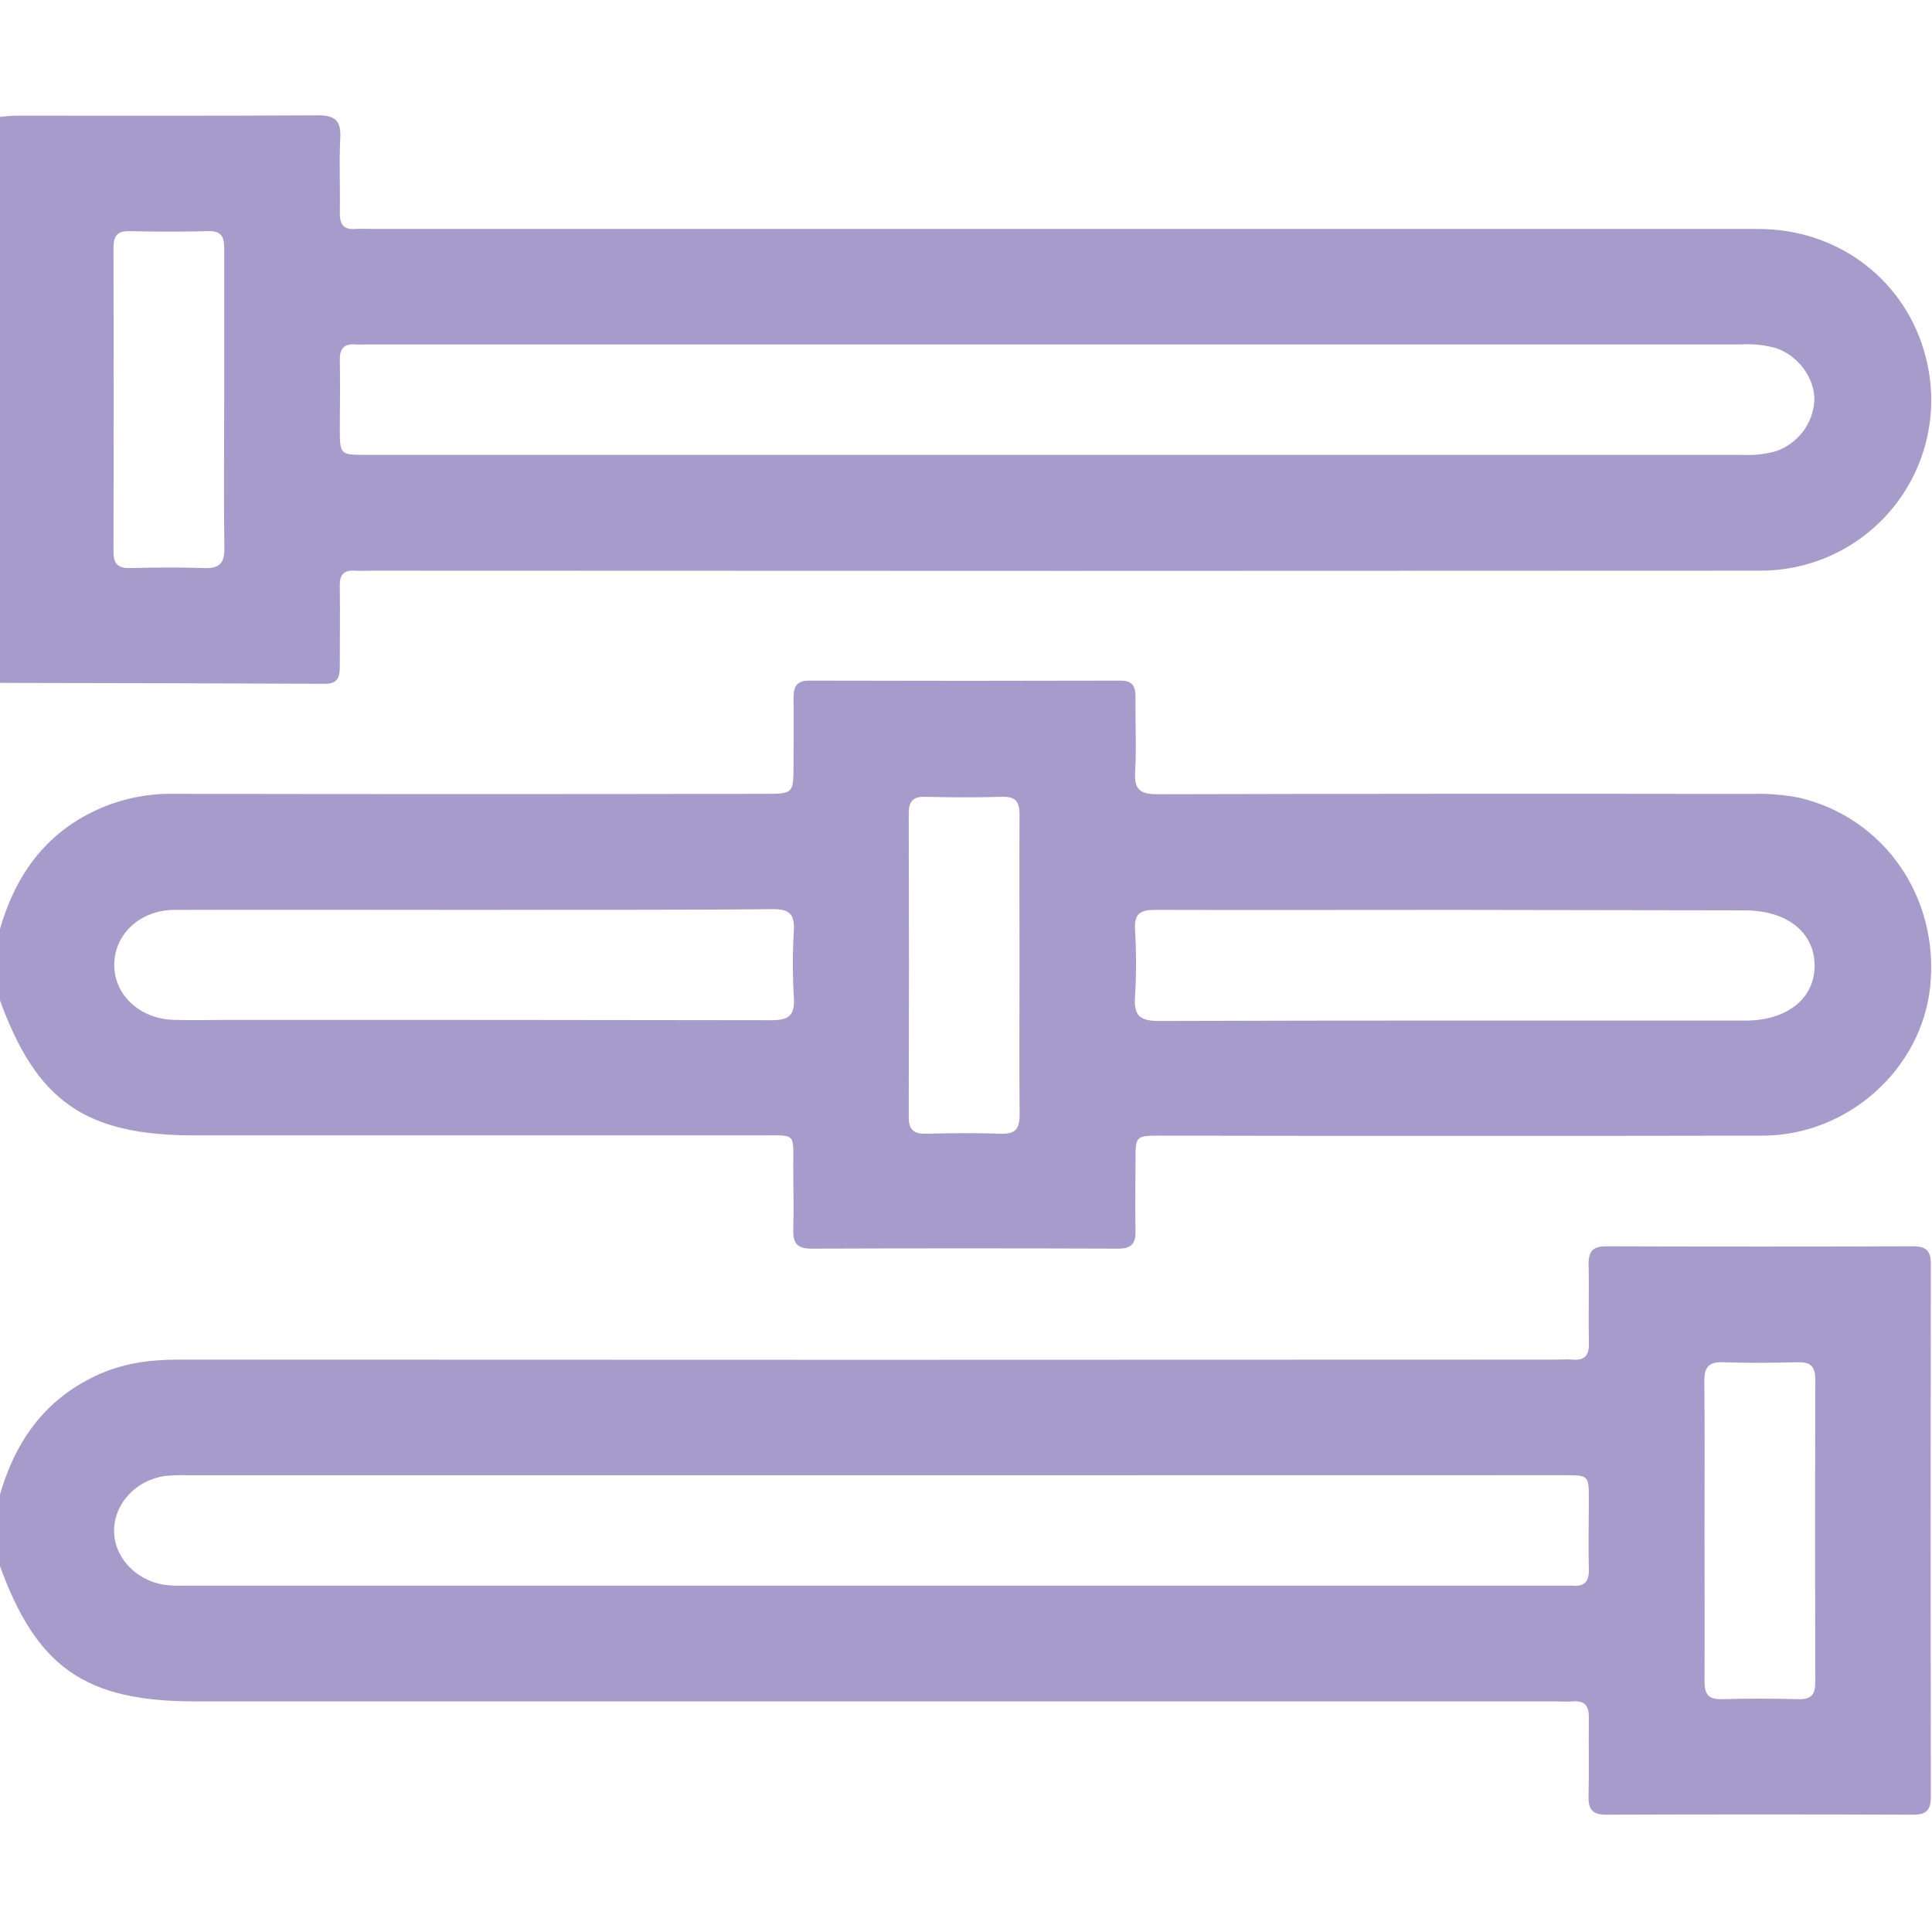 <svg width="512" height="512" viewBox="0 0 512 512" fill="none" xmlns="http://www.w3.org/2000/svg">
<g clip-path="url(#clip0_2127_4075)">
<g clip-path="url(#clip1_2127_4075)">
<path d="M-0.175 246.764C3.829 232.511 11.596 221.168 25.421 214.735C31.792 211.771 38.748 210.28 45.773 210.371C98.041 210.469 150.31 210.469 202.578 210.371C210.292 210.371 210.292 210.371 210.292 202.431C210.292 196.599 210.385 190.767 210.292 184.949C210.292 181.892 211.146 180.371 214.522 180.371C241.987 180.451 269.451 180.451 296.915 180.371C299.998 180.371 300.919 181.706 300.919 184.628C300.839 191.301 301.199 197.974 300.812 204.646C300.545 209.411 302.347 210.491 306.831 210.478C359.259 210.345 411.692 210.318 464.13 210.398C468.453 210.248 472.78 210.602 477.021 211.452C499.361 216.79 513.961 237.836 511.519 261.431C509.263 283.33 489.686 300.919 467.133 300.959C414.028 301.057 360.927 301.057 307.832 300.959C300.932 300.959 300.919 300.959 300.919 307.632C300.919 313.798 300.799 319.963 300.919 326.115C300.999 329.425 299.958 330.92 296.381 330.906C269.255 330.808 242.12 330.808 214.976 330.906C211.119 330.906 210.105 329.305 210.225 325.808C210.399 320.323 210.225 314.825 210.225 309.327C210.225 300.132 211.106 300.893 202.018 300.893H51.698C22.512 300.893 9.634 291.885 -0.201 264.58L-0.175 246.764ZM126.191 241.132C99.5 241.132 72.93 241.052 46.293 241.132C37.152 241.132 30.346 247.538 30.279 255.599C30.212 263.659 37.032 270.038 46.106 270.278C51.097 270.425 56.089 270.278 61.093 270.278C108.855 270.278 156.631 270.278 204.407 270.372C208.931 270.372 210.679 269.211 210.385 264.487C210.025 258.504 210.025 252.506 210.385 246.524C210.652 242.013 208.944 240.905 204.647 240.932C178.464 241.199 152.334 241.066 126.191 241.132ZM385.42 241.132C358.957 241.132 332.493 241.199 306.03 241.132C302.213 241.132 300.585 242.12 300.785 246.203C301.152 252.185 301.152 258.184 300.785 264.166C300.412 269.318 302.24 270.585 307.258 270.572C359.023 270.399 410.789 270.465 462.555 270.465C473.672 270.465 480.985 264.54 480.891 255.785C480.798 247.031 473.565 241.266 462.355 241.252L385.42 241.132ZM270.185 255.812C270.185 242.467 270.105 229.121 270.185 215.856C270.185 212.467 269.157 211.065 265.607 211.159C258.788 211.359 251.955 211.332 245.136 211.159C241.826 211.079 240.825 212.493 240.825 215.603C240.906 242.4 240.906 269.202 240.825 296.008C240.825 299.692 242.387 300.532 245.656 300.452C252.142 300.292 258.641 300.199 265.127 300.452C269.131 300.626 270.265 299.118 270.212 295.234C270.078 282.062 270.185 268.904 270.185 255.745V255.812Z" fill="#A79BCB"/>
<path d="M-0.167 30.986C1.327 30.879 2.809 30.652 4.303 30.652C30.927 30.652 57.564 30.732 84.187 30.559C88.711 30.559 90.406 31.893 90.179 36.484C89.846 43.157 90.179 49.829 90.059 56.502C90.059 59.451 91.033 60.892 94.063 60.679C95.718 60.559 97.386 60.679 99.054 60.679C221.384 60.679 343.715 60.679 466.045 60.679C487.398 60.679 505.334 74.571 510.391 94.843C512.097 101.522 512.252 108.502 510.846 115.25C509.439 121.998 506.508 128.335 502.276 133.776C498.044 139.217 492.624 143.619 486.43 146.643C480.236 149.668 473.432 151.236 466.539 151.227C344.04 151.307 221.54 151.307 99.04 151.227C97.372 151.227 95.704 151.334 94.049 151.227C90.98 151.013 89.966 152.455 90.046 155.391C90.153 162.557 90.046 169.71 90.046 176.863C90.046 179.639 89.299 181.227 86.136 181.214C57.515 181.089 28.894 181.009 0.273 180.974C0.104 180.954 -0.062 180.914 -0.221 180.854L-0.167 30.986ZM279.894 120.546H461.682C464.676 120.712 467.677 120.392 470.569 119.599C473.418 118.63 475.915 116.837 477.743 114.447C479.57 112.056 480.645 109.176 480.832 106.173C480.992 100.234 476.508 94.162 470.543 92.214C467.499 91.402 464.345 91.087 461.201 91.28H97.626C96.451 91.28 95.29 91.36 94.129 91.28C91.073 91.04 90.006 92.468 90.059 95.417C90.179 101.409 90.059 107.428 90.059 113.393C90.059 120.533 90.059 120.546 97.079 120.546H279.894ZM59.419 106.28C59.419 92.801 59.419 79.309 59.419 65.83C59.419 62.801 58.698 61.173 55.242 61.253C48.262 61.426 41.256 61.426 34.276 61.253C30.847 61.173 30.073 62.748 30.073 65.803C30.153 92.619 30.153 119.425 30.073 146.222C30.073 149.505 31.301 150.613 34.503 150.546C40.989 150.386 47.488 150.306 53.974 150.546C57.977 150.706 59.539 149.465 59.459 145.208C59.272 132.277 59.419 119.292 59.419 106.28Z" fill="#A79BCB"/>
<path d="M-0.166 396.611C3.837 382.359 11.617 371.042 25.416 364.583C32.356 361.3 39.602 360.312 47.222 360.312C168.894 360.383 290.562 360.383 412.225 360.312C413.72 360.312 415.228 360.192 416.709 360.312C419.966 360.592 421.153 359.191 421.073 355.948C420.926 348.969 421.153 341.976 420.993 334.983C420.993 331.58 422.141 330.285 425.624 330.285C452.759 330.374 479.894 330.374 507.029 330.285C510.459 330.285 511.7 331.5 511.687 334.943C511.616 382.052 511.616 429.156 511.687 476.256C511.687 479.699 510.472 480.927 507.029 480.914C479.894 480.816 452.759 480.816 425.624 480.914C422.141 480.914 420.913 479.579 420.98 476.216C421.14 469.237 420.98 462.244 421.06 455.251C421.14 452.021 419.966 450.607 416.709 450.887C415.215 451.02 413.707 450.887 412.212 450.887H51.706C22.534 450.887 9.656 441.879 -0.18 414.574L-0.166 396.611ZM231.585 390.966H49.785C47.79 390.89 45.793 390.948 43.806 391.14C36.106 392.194 30.327 398.36 30.234 405.473C30.14 412.586 35.879 418.818 43.579 419.992C45.23 420.191 46.895 420.262 48.557 420.206H414.641C415.308 420.206 415.975 420.206 416.643 420.206C419.819 420.526 421.153 419.218 421.06 415.922C420.9 409.77 421.06 403.604 421.06 397.452C421.06 390.953 421.06 390.94 414.387 390.94L231.585 390.966ZM451.714 405.646C451.714 418.992 451.794 432.337 451.714 445.602C451.714 448.992 452.741 450.393 456.278 450.3C463.097 450.099 469.93 450.126 476.749 450.3C480.059 450.38 481.073 448.965 481.06 445.856C480.997 419.058 480.997 392.256 481.06 365.45C481.06 361.767 479.498 360.926 476.229 361.006C469.743 361.166 463.231 361.26 456.758 361.006C452.755 360.833 451.607 362.341 451.66 366.224C451.82 379.289 451.714 392.448 451.714 405.606V405.646Z" fill="#A79BCB"/>
</g>
</g>
<defs>
<clipPath id="clip0_2127_4075">
<rect width="512" height="512" fill="white"/>
</clipPath>
<clipPath id="clip1_2127_4075">
<rect width="512" height="450.351" fill="white" transform="translate(-0.172 30.555)"/>
</clipPath>
</defs>
</svg>
